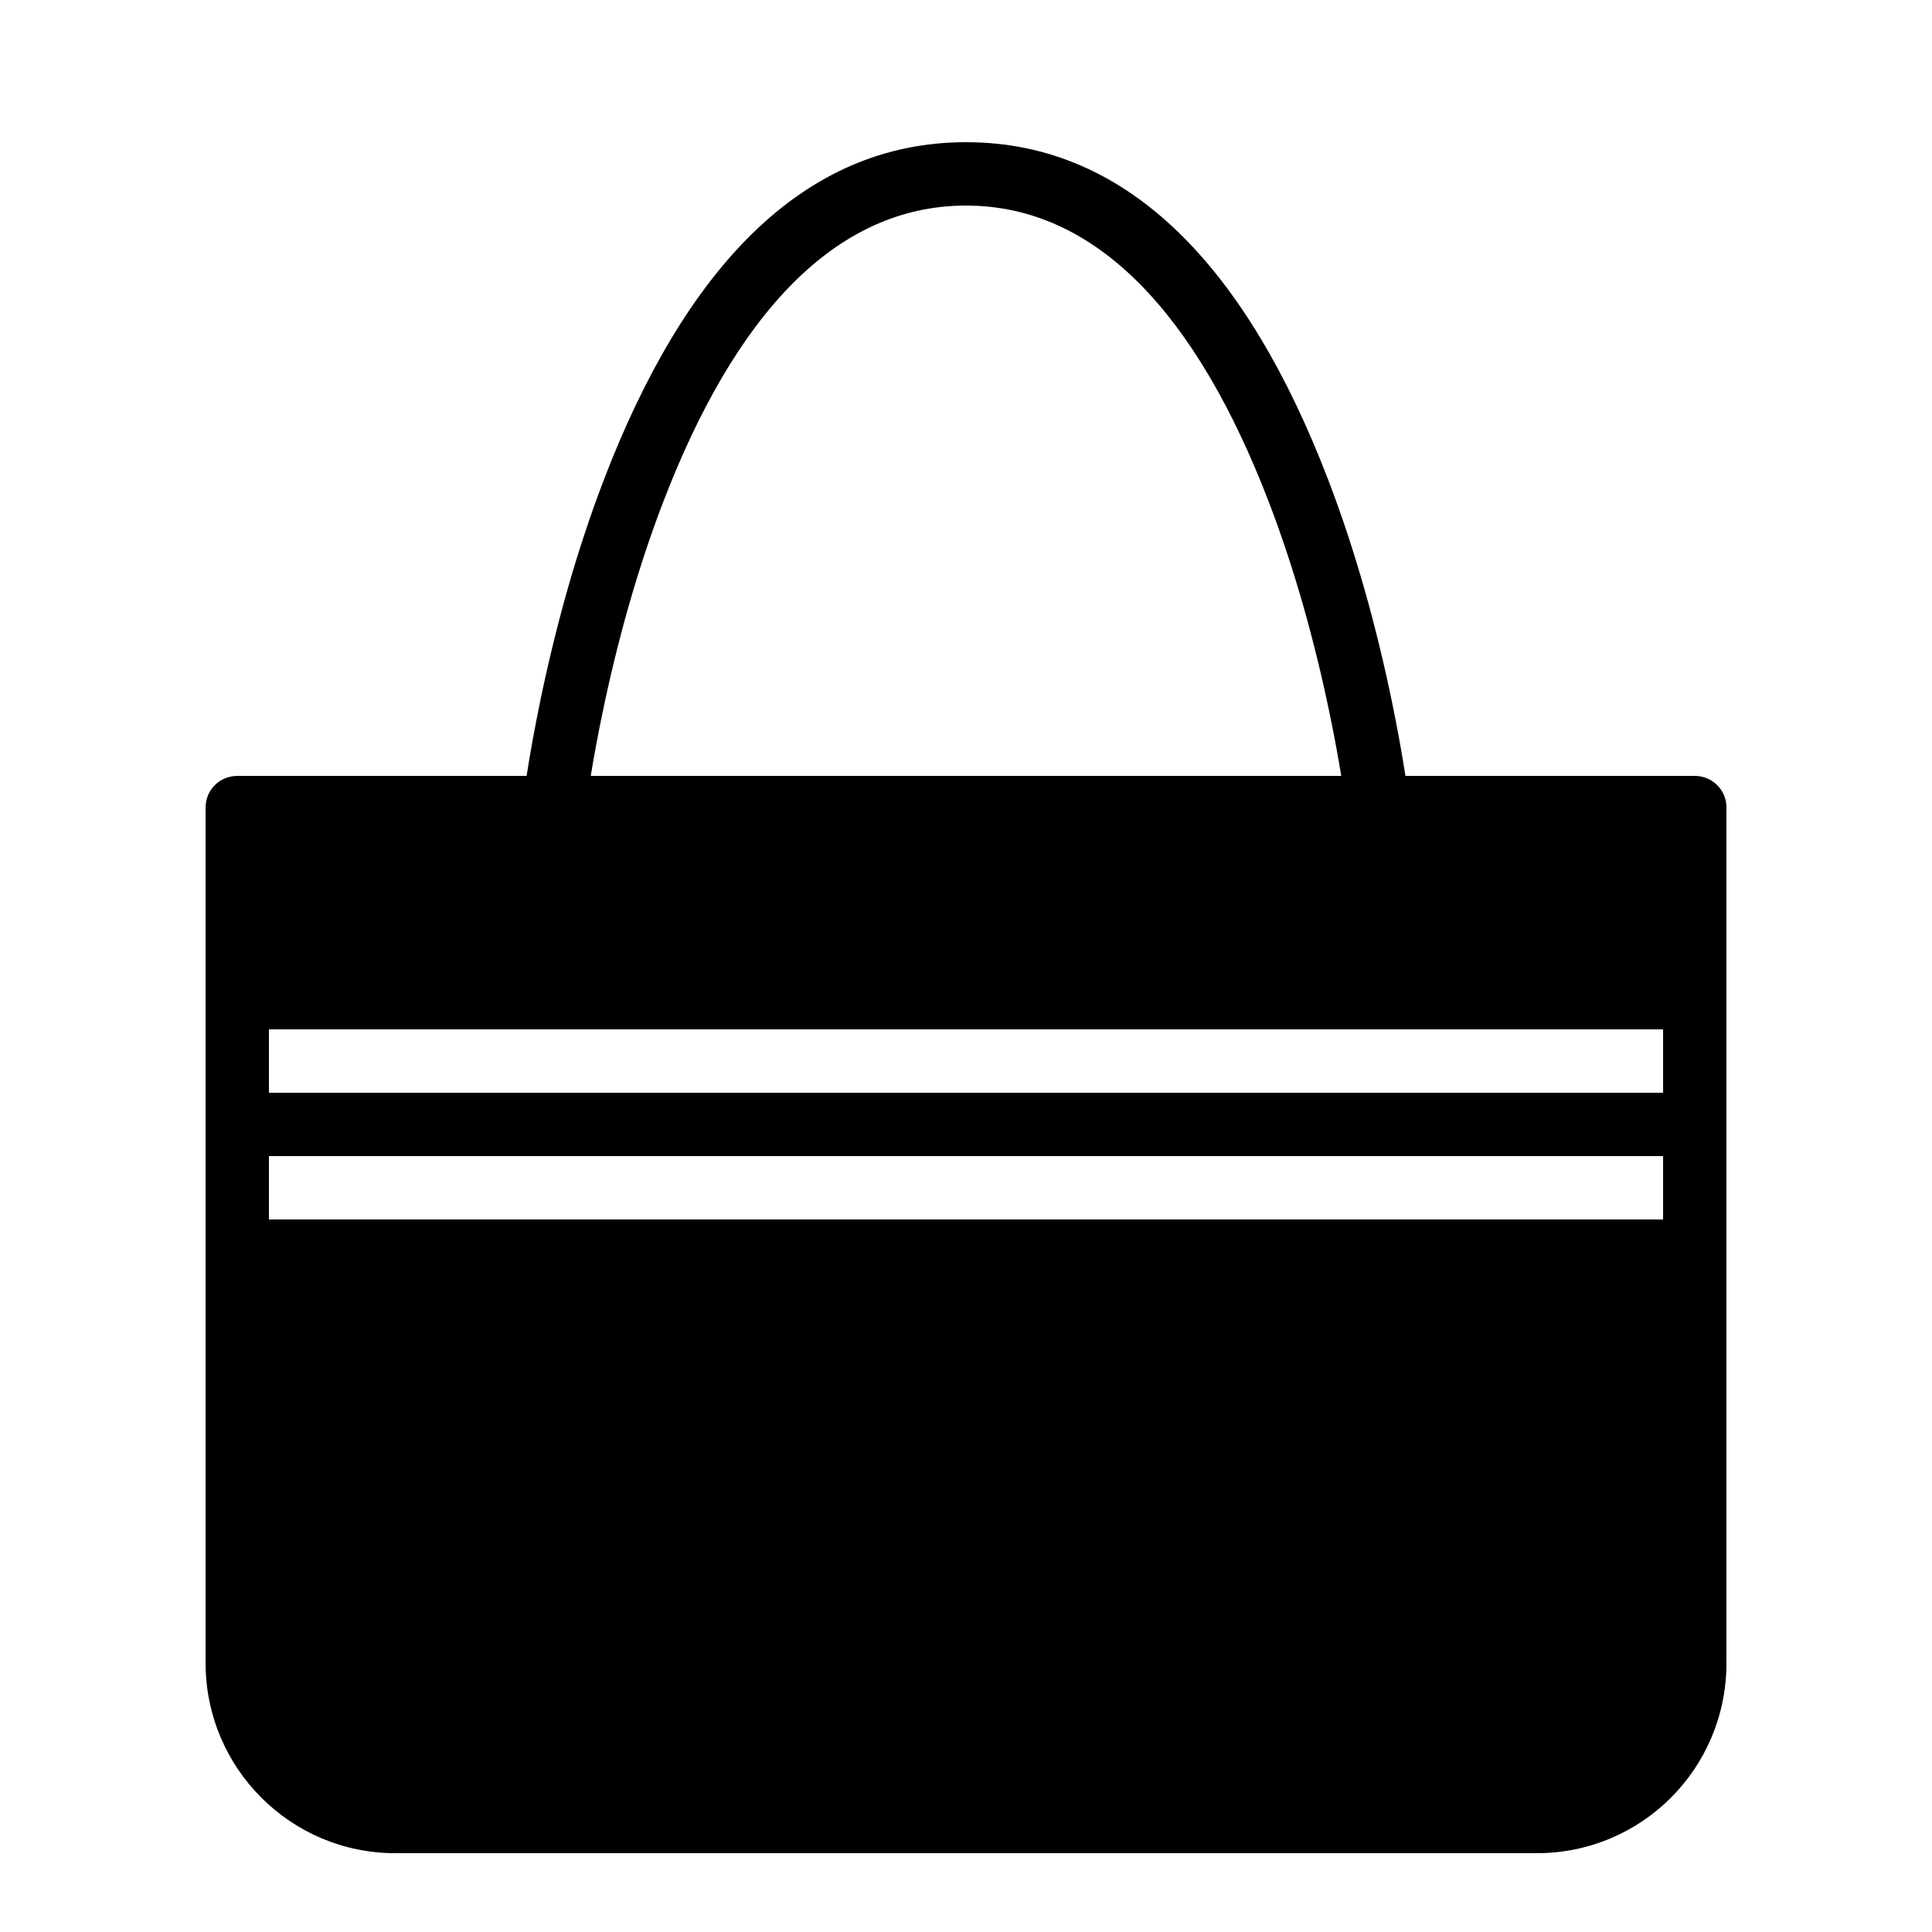 <?xml version="1.0" encoding="UTF-8"?>
<!-- Uploaded to: SVG Repo, www.svgrepo.com, Generator: SVG Repo Mixer Tools -->
<svg fill="#000000" width="800px" height="800px" version="1.1" viewBox="144 144 512 512" xmlns="http://www.w3.org/2000/svg">
 <path d="m516.45 349.62h76.66c4.684 0 8.418 3.746 8.418 8.367v226.74c0 27.98-22.492 50.383-50.234 50.383h-302.58c-27.699 0-50.23-22.559-50.23-50.383v-226.74c0-4.672 3.766-8.367 8.418-8.367h76.656c0.004-0.035 0.012-0.074 0.016-0.113 0.914-5.871 2.086-12.398 3.535-19.426 4.152-20.098 9.73-40.203 16.961-59.043 21.258-55.371 52.391-89.355 95.938-89.355s74.676 33.984 95.934 89.355c7.234 18.84 12.812 38.945 16.961 59.043 1.449 7.027 2.621 13.555 3.535 19.426 0.004 0.039 0.012 0.078 0.016 0.113zm-17.004 0h-198.89c0.809-4.957 1.805-10.371 2.996-16.145 3.977-19.266 9.32-38.52 16.191-56.418 19.035-49.586 45.594-78.578 80.258-78.578 34.66 0 61.219 28.992 80.258 78.578 6.871 17.898 12.211 37.152 16.188 56.418 1.195 5.773 2.188 11.188 2.996 16.145zm85.289 117.55v-16.793h-369.46v16.793zm0-33.586v-16.793h-369.46v16.793z" fill-rule="evenodd"/>
</svg>
